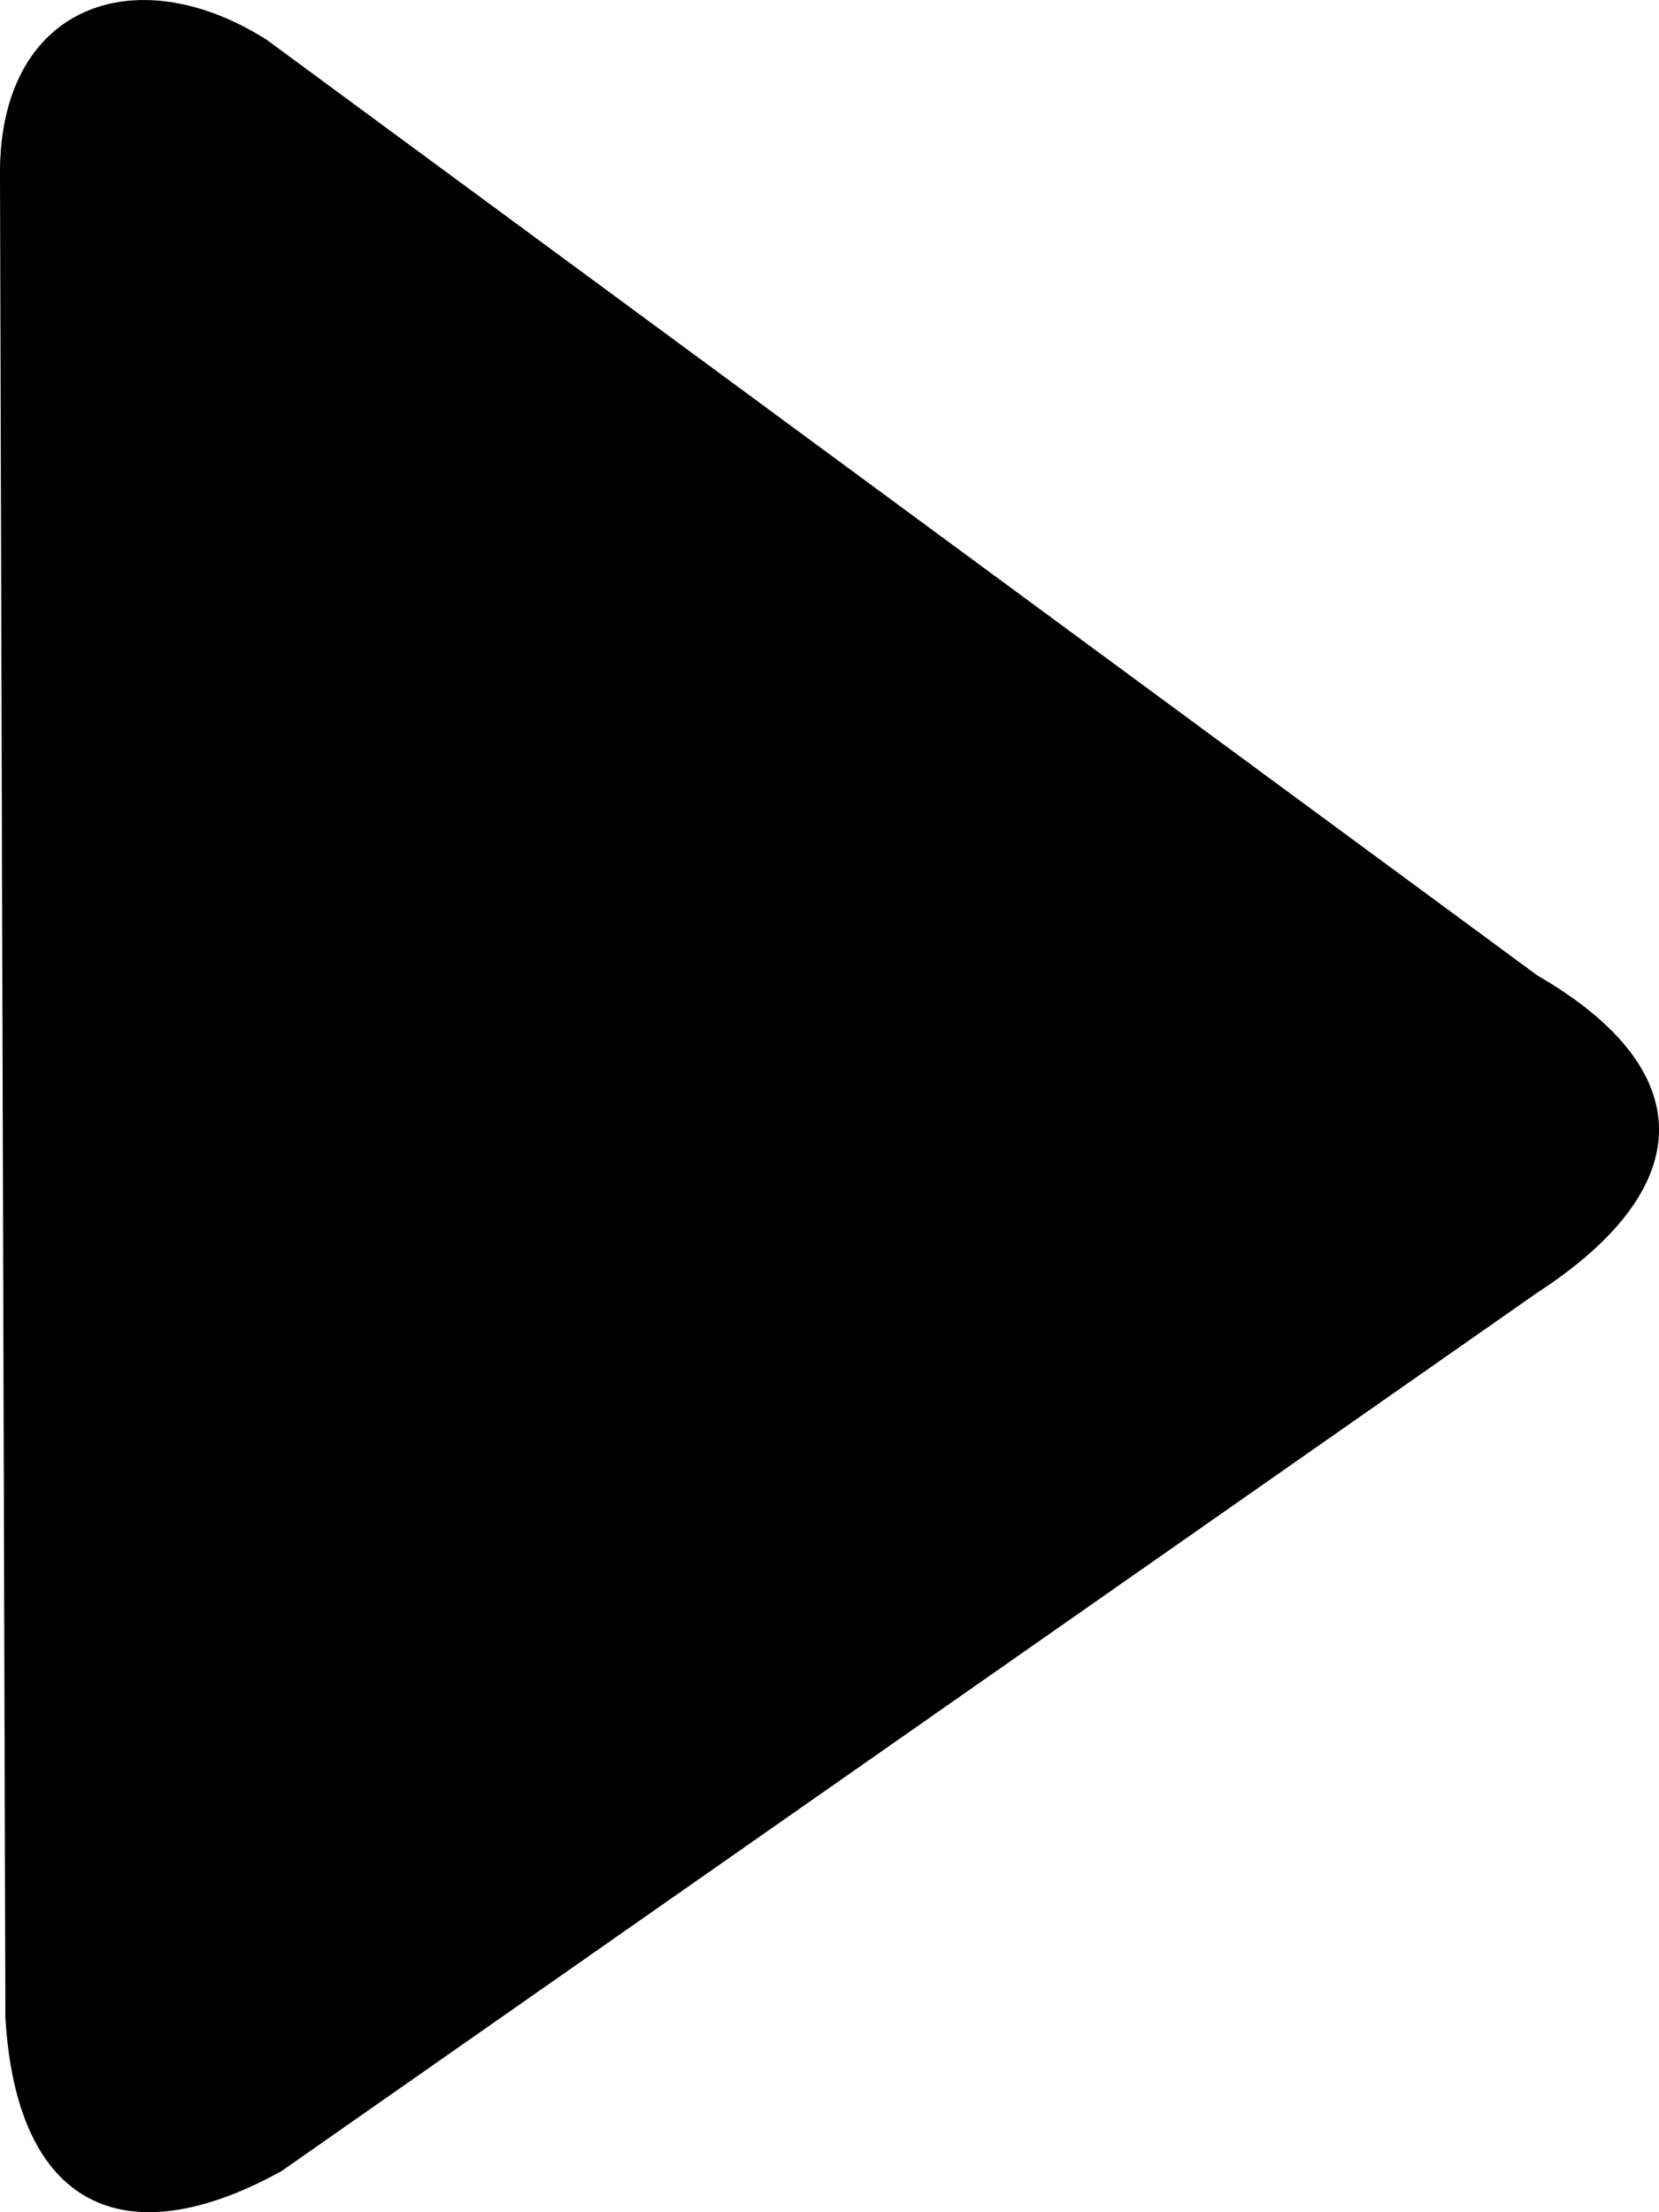 <svg width="12" height="16" viewBox="0 0 12 16" fill="none" xmlns="http://www.w3.org/2000/svg">
<path d="M11.12 7.055C12.291 7.732 12.296 8.584 11.12 9.349L2.037 15.702C0.896 16.333 0.12 15.96 0.039 14.594L0 1.298C-0.025 0.039 0.975 -0.317 1.928 0.287L11.12 7.055Z" fill="black"/>
</svg>
